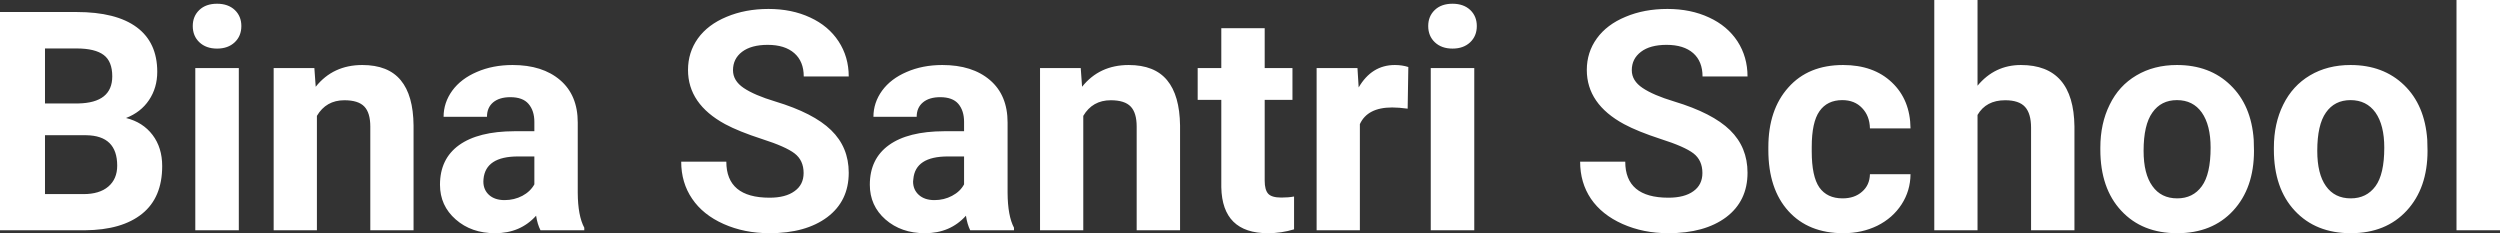 <?xml version="1.0" encoding="UTF-8" standalone="yes"?>
<svg xmlns="http://www.w3.org/2000/svg" width="100%" height="100%" viewBox="0 0 187.279 17.475" fill="#FFFFFF">
  <rect x="0" y="0" width="187.279" height="17.475" fill="#333333" stroke="none"/>
  <path d="M6.36 17.25L0 17.25L0 0.90L5.73 0.90Q8.70 0.90 10.24 2.04Q11.78 3.18 11.78 5.38L11.78 5.38Q11.78 6.58 11.16 7.50Q10.55 8.41 9.44 8.84L9.44 8.84Q10.70 9.15 11.43 10.11Q12.15 11.06 12.15 12.44L12.15 12.44Q12.15 14.80 10.65 16.01Q9.14 17.23 6.36 17.25L6.36 17.25ZM6.46 10.13L3.37 10.13L3.37 14.54L6.26 14.54Q7.45 14.54 8.11 13.98Q8.78 13.41 8.78 12.41L8.78 12.41Q8.78 10.16 6.46 10.13L6.46 10.13ZM3.37 3.63L3.37 7.75L5.86 7.75Q8.41 7.70 8.41 5.72L8.41 5.72Q8.41 4.60 7.77 4.12Q7.12 3.63 5.73 3.63L5.73 3.63L3.37 3.63ZM17.89 5.10L17.89 17.25L14.63 17.25L14.63 5.10L17.89 5.10ZM14.44 1.95L14.44 1.95Q14.44 1.22 14.93 0.75Q15.42 0.28 16.26 0.28L16.26 0.28Q17.09 0.28 17.59 0.75Q18.08 1.22 18.08 1.95L18.08 1.95Q18.08 2.70 17.58 3.17Q17.08 3.64 16.26 3.64Q15.44 3.64 14.94 3.17Q14.44 2.70 14.44 1.95ZM20.50 5.10L23.55 5.10L23.65 6.50Q24.95 4.87 27.14 4.87L27.14 4.87Q29.08 4.87 30.02 6.01Q30.96 7.14 30.98 9.40L30.98 9.40L30.98 17.25L27.74 17.25L27.74 9.48Q27.74 8.45 27.29 7.98Q26.84 7.51 25.80 7.51L25.80 7.51Q24.43 7.51 23.74 8.68L23.74 8.68L23.74 17.25L20.50 17.25L20.50 5.10ZM43.77 17.25L40.49 17.25Q40.26 16.81 40.16 16.16L40.16 16.16Q38.98 17.47 37.09 17.47L37.09 17.47Q35.31 17.47 34.14 16.44Q32.96 15.41 32.96 13.84L32.96 13.84Q32.96 11.90 34.39 10.87Q35.83 9.84 38.53 9.83L38.53 9.83L40.03 9.83L40.03 9.13Q40.03 8.29 39.59 7.78Q39.16 7.28 38.23 7.28L38.23 7.28Q37.41 7.28 36.94 7.67Q36.48 8.06 36.48 8.75L36.48 8.75L33.23 8.75Q33.23 7.69 33.88 6.79Q34.53 5.90 35.72 5.39Q36.91 4.87 38.40 4.87L38.40 4.87Q40.64 4.87 41.96 6.00Q43.28 7.13 43.28 9.18L43.28 9.18L43.28 14.44Q43.29 16.17 43.77 17.06L43.77 17.06L43.77 17.25ZM37.80 14.99L37.80 14.99Q38.52 14.99 39.13 14.67Q39.73 14.35 40.03 13.81L40.03 13.81L40.03 11.72L38.81 11.72Q36.38 11.72 36.22 13.41L36.22 13.41L36.21 13.60Q36.21 14.21 36.63 14.60Q37.06 14.99 37.80 14.99ZM60.20 12.96L60.20 12.96Q60.20 12.01 59.52 11.49Q58.85 10.98 57.10 10.42Q55.34 9.85 54.32 9.30L54.32 9.30Q51.54 7.79 51.54 5.24L51.54 5.24Q51.54 3.92 52.28 2.88Q53.03 1.84 54.43 1.26Q55.83 0.67 57.57 0.67L57.57 0.67Q59.32 0.67 60.69 1.31Q62.06 1.94 62.82 3.10Q63.58 4.26 63.58 5.73L63.58 5.73L60.21 5.73Q60.21 4.60 59.50 3.98Q58.79 3.36 57.51 3.36L57.51 3.36Q56.28 3.36 55.59 3.88Q54.91 4.40 54.91 5.26L54.91 5.26Q54.91 6.05 55.71 6.59Q56.51 7.13 58.07 7.60L58.07 7.60Q60.95 8.47 62.26 9.75Q63.58 11.03 63.58 12.94L63.58 12.94Q63.58 15.06 61.97 16.27Q60.36 17.47 57.65 17.47L57.65 17.47Q55.76 17.47 54.21 16.78Q52.66 16.09 51.85 14.89Q51.03 13.69 51.03 12.11L51.03 12.11L54.41 12.11Q54.41 14.81 57.65 14.81L57.65 14.81Q58.85 14.81 59.52 14.32Q60.20 13.84 60.20 12.96ZM75.96 17.25L72.68 17.25Q72.46 16.81 72.36 16.16L72.36 16.16Q71.18 17.47 69.29 17.47L69.29 17.47Q67.51 17.47 66.33 16.44Q65.16 15.41 65.16 13.84L65.16 13.84Q65.16 11.90 66.59 10.87Q68.02 9.84 70.73 9.83L70.73 9.83L72.22 9.83L72.22 9.13Q72.22 8.29 71.79 7.78Q71.36 7.28 70.43 7.28L70.43 7.28Q69.61 7.28 69.14 7.67Q68.67 8.06 68.67 8.75L68.67 8.75L65.43 8.75Q65.43 7.69 66.08 6.79Q66.73 5.90 67.92 5.39Q69.11 4.87 70.59 4.87L70.59 4.87Q72.84 4.87 74.16 6.00Q75.48 7.13 75.48 9.18L75.48 9.18L75.48 14.44Q75.49 16.17 75.96 17.06L75.96 17.06L75.96 17.25ZM70.00 14.99L70.00 14.99Q70.72 14.99 71.32 14.67Q71.93 14.35 72.22 13.81L72.22 13.81L72.22 11.72L71.01 11.72Q68.57 11.72 68.42 13.41L68.42 13.41L68.40 13.60Q68.40 14.21 68.83 14.60Q69.26 14.99 70.00 14.99ZM77.91 5.10L80.96 5.10L81.06 6.50Q82.36 4.87 84.55 4.87L84.55 4.87Q86.49 4.87 87.43 6.01Q88.37 7.14 88.40 9.40L88.40 9.40L88.40 17.25L85.15 17.25L85.15 9.48Q85.15 8.45 84.70 7.98Q84.25 7.51 83.21 7.51L83.21 7.51Q81.84 7.51 81.15 8.68L81.15 8.68L81.15 17.25L77.91 17.25L77.91 5.10ZM91.49 2.11L94.74 2.11L94.74 5.10L96.82 5.10L96.82 7.48L94.74 7.48L94.74 13.54Q94.74 14.22 95.00 14.51Q95.26 14.80 95.99 14.80L95.99 14.80Q96.53 14.80 96.94 14.72L96.94 14.72L96.94 17.18Q95.99 17.47 94.98 17.47L94.98 17.47Q91.56 17.47 91.49 14.03L91.49 14.03L91.49 7.48L89.72 7.48L89.72 5.10L91.49 5.10L91.49 2.11ZM105.50 5.02L105.45 8.14Q104.79 8.05 104.29 8.05L104.29 8.05Q102.44 8.05 101.87 9.30L101.87 9.30L101.87 17.25L98.63 17.25L98.63 5.10L101.69 5.10L101.78 6.55Q102.76 4.87 104.49 4.87L104.49 4.87Q105.03 4.87 105.50 5.02L105.50 5.02ZM110.44 5.10L110.44 17.25L107.18 17.25L107.18 5.10L110.44 5.10ZM106.99 1.95L106.99 1.95Q106.99 1.22 107.48 0.75Q107.97 0.28 108.81 0.28L108.81 0.28Q109.64 0.28 110.14 0.75Q110.63 1.22 110.63 1.95L110.63 1.95Q110.63 2.70 110.13 3.17Q109.63 3.64 108.81 3.64Q107.99 3.64 107.49 3.17Q106.99 2.70 106.99 1.95ZM127.53 12.96L127.53 12.96Q127.53 12.01 126.86 11.49Q126.19 10.98 124.43 10.42Q122.68 9.85 121.66 9.30L121.66 9.30Q118.87 7.79 118.87 5.24L118.87 5.24Q118.87 3.92 119.62 2.88Q120.37 1.84 121.77 1.26Q123.16 0.67 124.91 0.67L124.91 0.67Q126.66 0.67 128.03 1.31Q129.40 1.94 130.16 3.10Q130.91 4.26 130.91 5.73L130.91 5.73L127.54 5.73Q127.54 4.60 126.84 3.98Q126.13 3.36 124.85 3.36L124.85 3.36Q123.61 3.36 122.93 3.88Q122.24 4.40 122.24 5.26L122.24 5.26Q122.24 6.05 123.05 6.59Q123.85 7.13 125.41 7.60L125.41 7.60Q128.29 8.47 129.60 9.75Q130.91 11.03 130.91 12.94L130.91 12.94Q130.91 15.06 129.31 16.27Q127.70 17.47 124.98 17.47L124.98 17.47Q123.10 17.47 121.55 16.78Q120.00 16.09 119.18 14.89Q118.37 13.69 118.37 12.11L118.37 12.11L121.75 12.11Q121.75 14.81 124.98 14.81L124.98 14.81Q126.19 14.81 126.86 14.32Q127.53 13.84 127.53 12.96ZM138.03 14.86L138.03 14.86Q138.93 14.86 139.49 14.36Q140.06 13.87 140.08 13.05L140.08 13.05L143.12 13.05Q143.11 14.29 142.45 15.31Q141.78 16.34 140.63 16.91Q139.48 17.47 138.09 17.47L138.09 17.47Q135.48 17.47 133.98 15.82Q132.47 14.16 132.47 11.24L132.47 11.24L132.47 11.03Q132.47 8.22 133.97 6.55Q135.46 4.87 138.07 4.87L138.07 4.87Q140.35 4.87 141.72 6.17Q143.10 7.47 143.12 9.62L143.12 9.62L140.08 9.62Q140.06 8.68 139.49 8.09Q138.93 7.50 138.01 7.50L138.01 7.50Q136.88 7.50 136.30 8.33Q135.72 9.15 135.72 11.01L135.72 11.01L135.72 11.34Q135.72 13.22 136.29 14.04Q136.87 14.86 138.03 14.86ZM148.14 0L148.14 6.42Q149.43 4.87 151.39 4.87L151.39 4.87Q155.34 4.87 155.40 9.47L155.40 9.47L155.40 17.25L152.15 17.25L152.15 9.56Q152.15 8.51 151.70 8.01Q151.25 7.51 150.21 7.51L150.21 7.51Q148.78 7.51 148.14 8.61L148.14 8.61L148.14 17.25L144.90 17.25L144.90 0L148.14 0ZM157.34 11.21L157.34 11.06Q157.34 9.25 158.04 7.84Q158.73 6.42 160.04 5.65Q161.35 4.87 163.08 4.87L163.08 4.87Q165.54 4.87 167.09 6.38Q168.65 7.88 168.83 10.47L168.83 10.47L168.85 11.30Q168.85 14.09 167.29 15.78Q165.73 17.47 163.10 17.47Q160.47 17.47 158.91 15.79Q157.34 14.11 157.34 11.21L157.34 11.21ZM160.58 11.30L160.58 11.30Q160.58 13.03 161.24 13.94Q161.89 14.86 163.10 14.86L163.10 14.86Q164.28 14.86 164.94 13.95Q165.60 13.05 165.60 11.06L165.60 11.06Q165.60 9.37 164.94 8.43Q164.28 7.50 163.08 7.50L163.08 7.50Q161.89 7.50 161.24 8.43Q160.58 9.35 160.58 11.30ZM170.34 11.21L170.34 11.06Q170.34 9.25 171.04 7.84Q171.74 6.42 173.04 5.65Q174.35 4.87 176.08 4.87L176.08 4.87Q178.54 4.87 180.10 6.38Q181.65 7.88 181.83 10.47L181.83 10.47L181.85 11.30Q181.85 14.09 180.29 15.78Q178.73 17.47 176.10 17.47Q173.48 17.47 171.91 15.79Q170.34 14.11 170.34 11.21L170.34 11.21ZM173.59 11.30L173.59 11.30Q173.59 13.03 174.24 13.94Q174.89 14.86 176.10 14.86L176.10 14.86Q177.28 14.86 177.95 13.95Q178.61 13.05 178.61 11.06L178.61 11.06Q178.61 9.37 177.95 8.43Q177.28 7.50 176.08 7.50L176.08 7.50Q174.89 7.50 174.24 8.43Q173.59 9.35 173.59 11.30ZM187.28 0L187.28 17.25L184.02 17.25L184.02 0L187.28 0Z" preserveAspectRatio="none"/>
</svg>